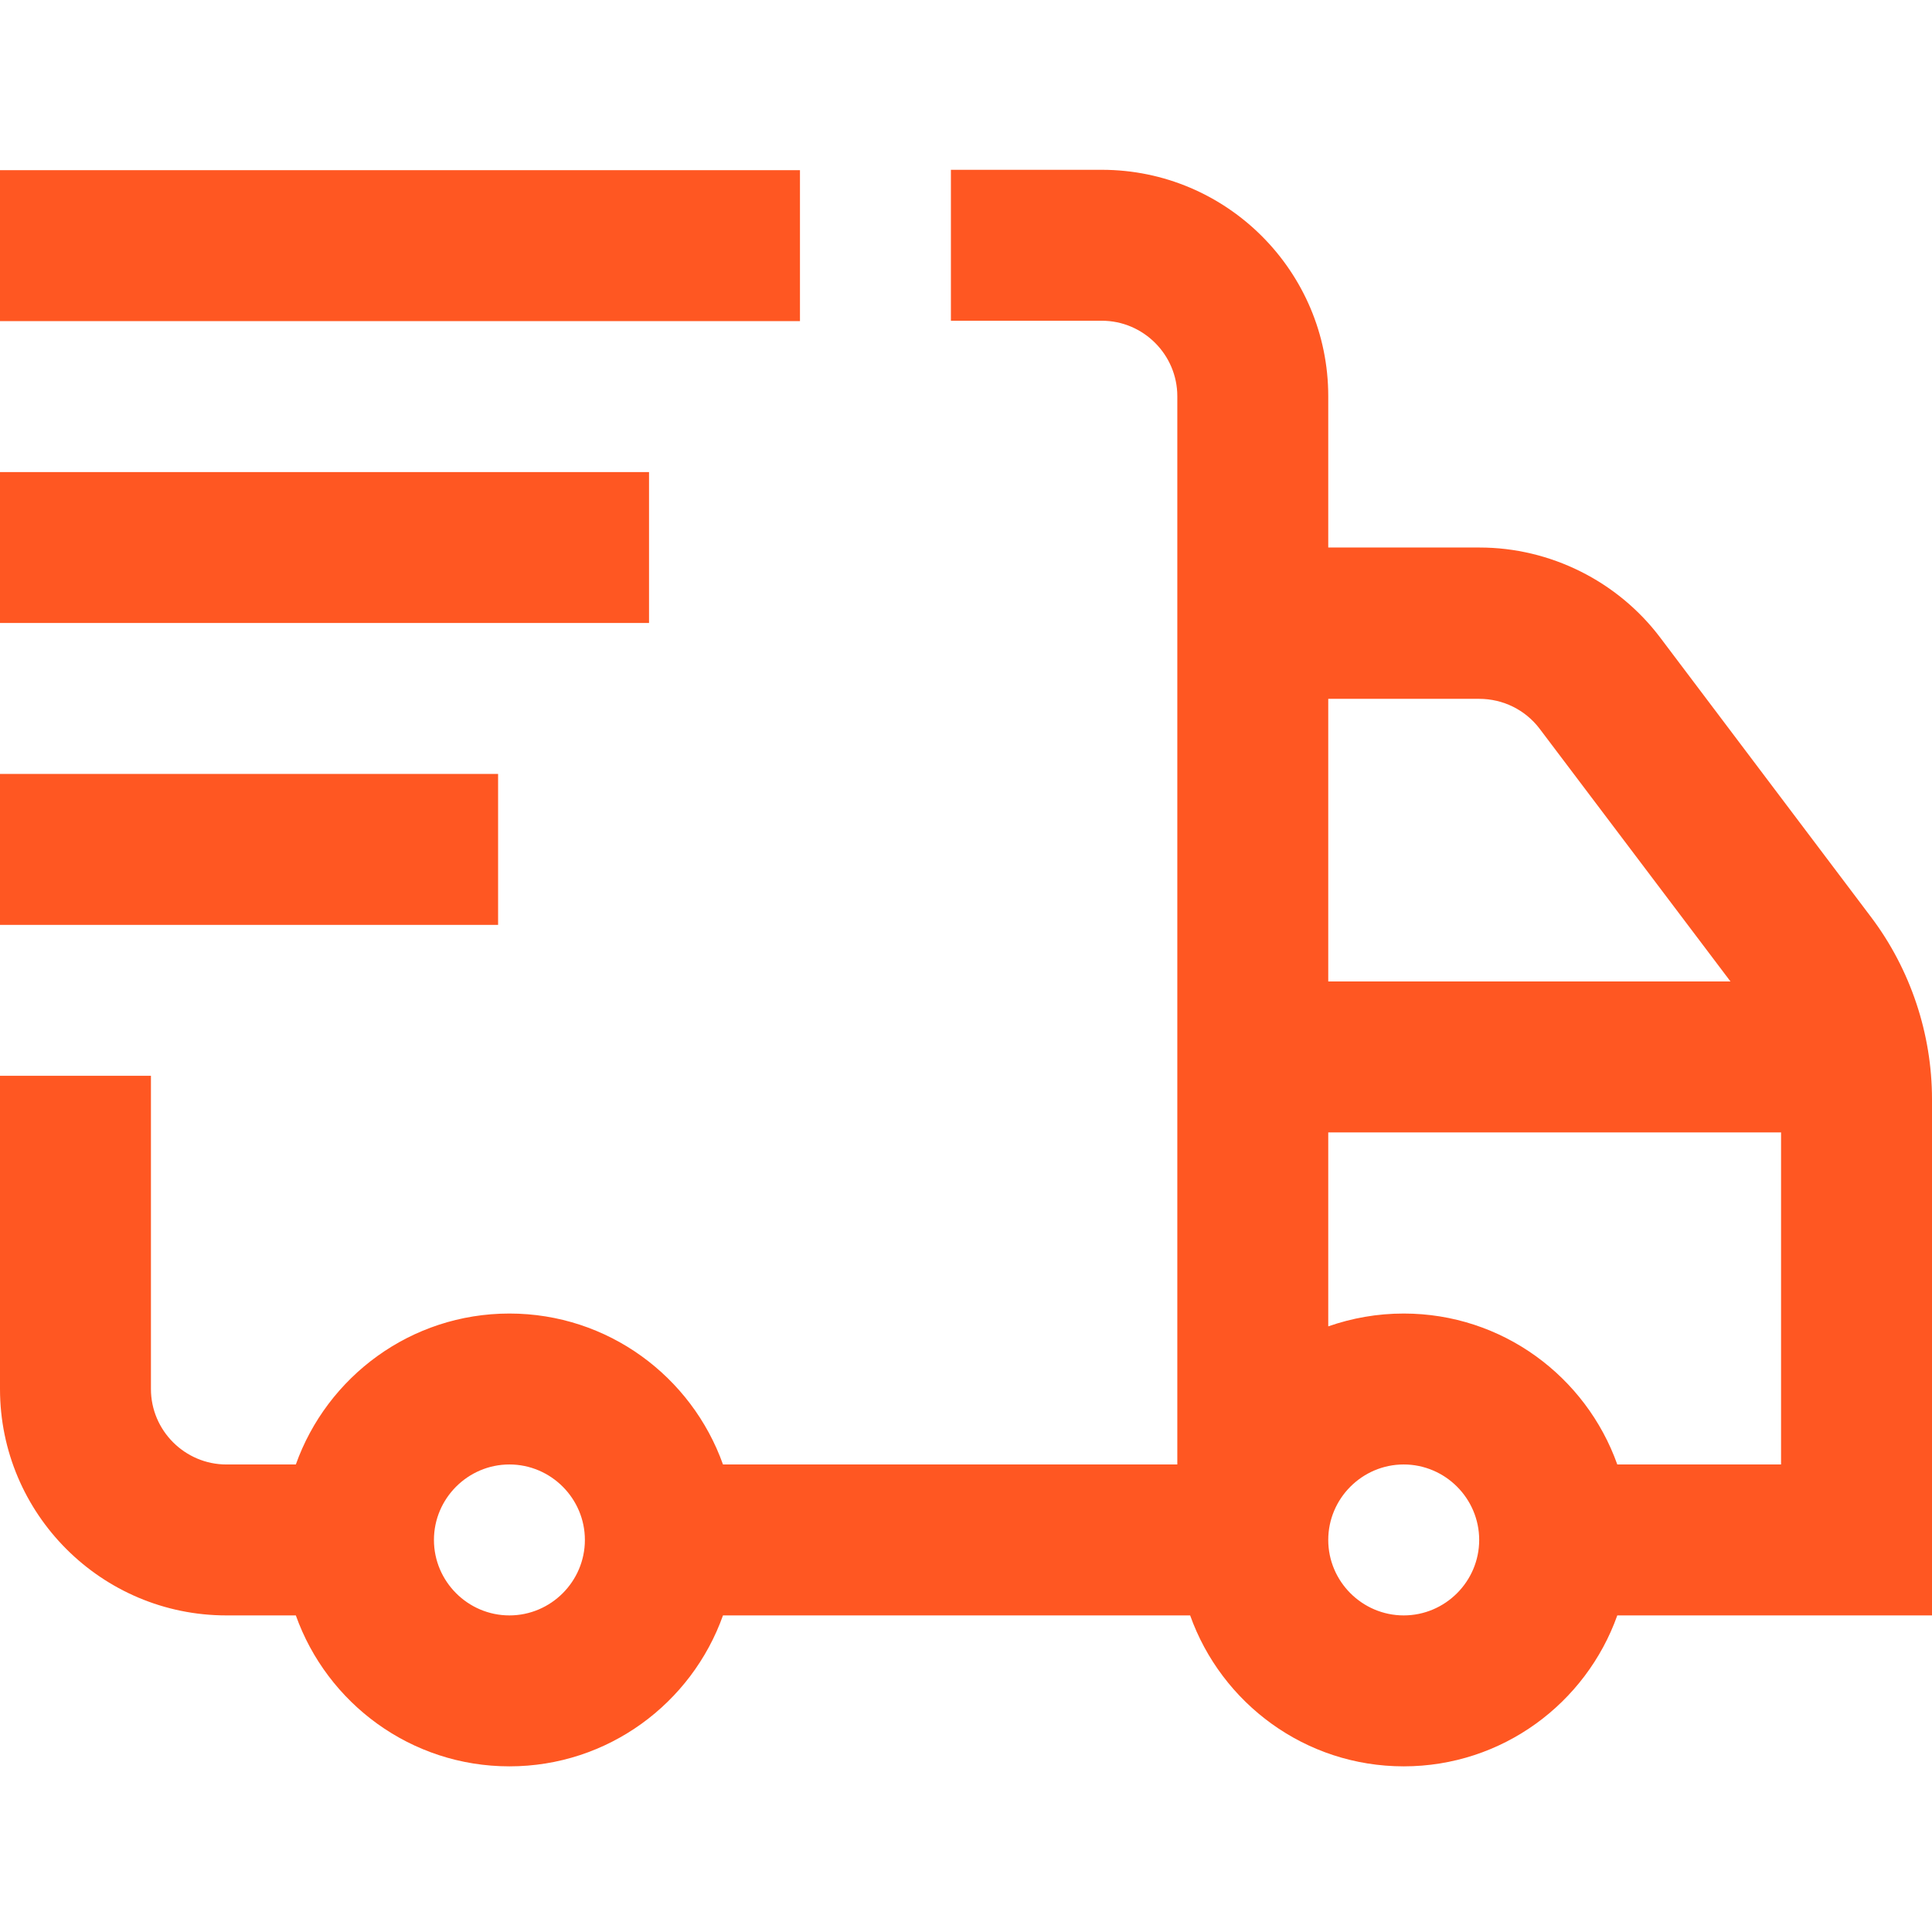 <?xml version="1.0" encoding="UTF-8"?> <!-- Generator: Adobe Illustrator 24.1.1, SVG Export Plug-In . SVG Version: 6.00 Build 0) --> <svg xmlns="http://www.w3.org/2000/svg" xmlns:xlink="http://www.w3.org/1999/xlink" id="Слой_1" x="0px" y="0px" viewBox="0 0 512 512" style="enable-background:new 0 0 512 512;" xml:space="preserve"> <style type="text/css"> .st0{fill:#FF5722;} </style> <path class="st0" d="M212,85.1H0v-40h212V85.1z M172,125.1H0v40h172V125.1z M132,205.1H0v40h132V205.1z M512,428.1h-83.4 c-8.3,23.3-30.5,40-56.6,40s-48.3-16.7-56.6-40H191.6c-8.3,23.3-30.5,40-56.6,40s-48.3-16.7-56.6-40H60c-33.1,0-60-26.9-60-60v-83 h40v83c0,11,9,20,20,20h18.4c8.3-23.3,30.5-40,56.6-40s48.3,16.7,56.6,40H312V105c0-11-9-20-20-20h-40V45h40c33.1,0,60,26.9,60,60 v40.1h40.1c18.7,0,36.6,8.9,47.9,23.9l55.9,74.1c10.4,13.8,16.1,30.9,16.1,48.2V428.1z M352,185.1v75h106.6L408,193.1 c-3.8-5-9.7-7.9-16-7.9H352z M155,408.1c0-11-9-20-20-20s-20,9-20,20c0,11,9,20,20,20S155,419.1,155,408.1z M392,408.1 c0-11-9-20-20-20s-20,9-20,20c0,11,9,20,20,20S392,419.1,392,408.1z M472,388.1v-88H352v51.4c6.3-2.2,13-3.4,20-3.4 c26.1,0,48.3,16.7,56.6,40H472z"></path> </svg> 